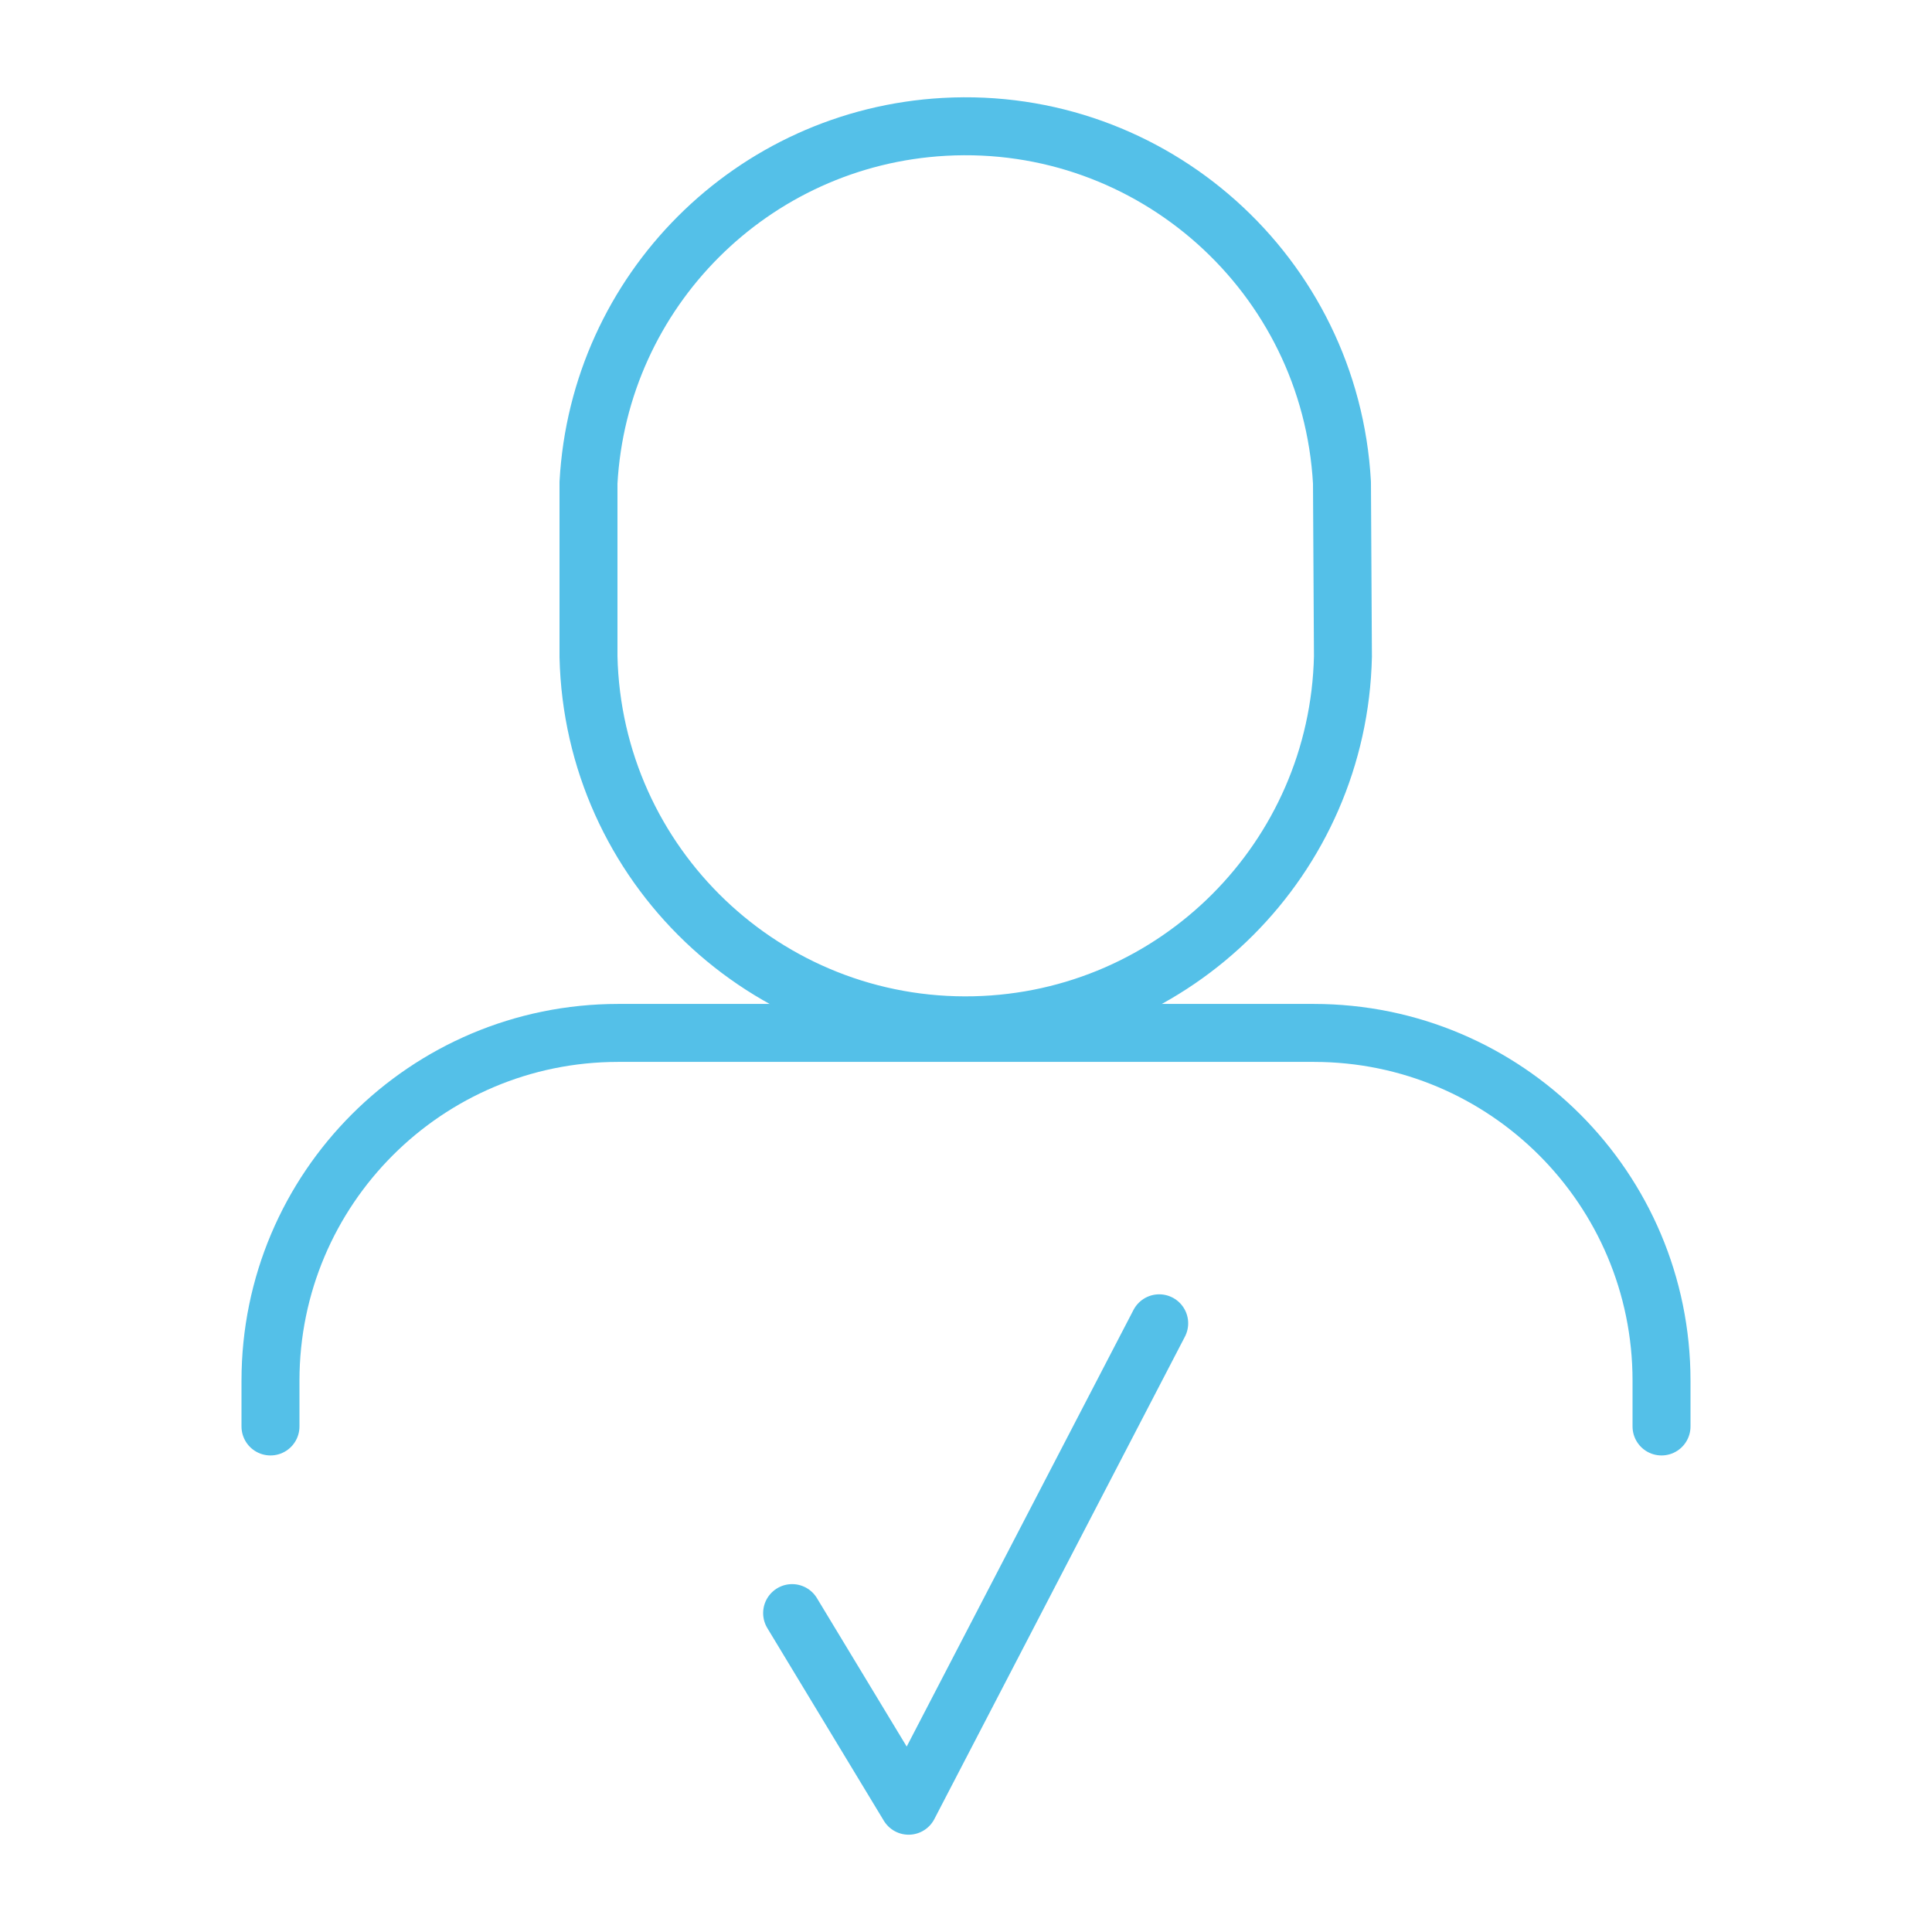 <?xml version="1.0" encoding="UTF-8"?>
<svg id="Icon" xmlns="http://www.w3.org/2000/svg" width="80" height="80" viewBox="0 0 80 80">
  <defs>
    <style>
      .cls-1 {
        fill: none;
        stroke: #54c0e8;
        stroke-linecap: round;
        stroke-linejoin: round;
        stroke-width: 2.4px;
      }
    </style>
  </defs>
  <polyline class="cls-1" points="32.8 66.795 37.624 74.771 48 54.795"/>
  <path class="cls-1" d="M55.568,19.987c-.478-8.616-7.85-15.213-16.466-14.734-7.948,.441-14.294,6.786-14.734,14.734v7.2c.195,8.626,7.347,15.462,15.974,15.266,8.352-.189,15.078-6.914,15.266-15.266,0,0-.04-7.2-.04-7.2Z"/>
  <path class="cls-1" d="M68.8,59.067v-1.896c0-7.953-6.447-14.4-14.4-14.4H25.6c-7.953,0-14.4,6.447-14.4,14.4v1.896"/>
</svg>